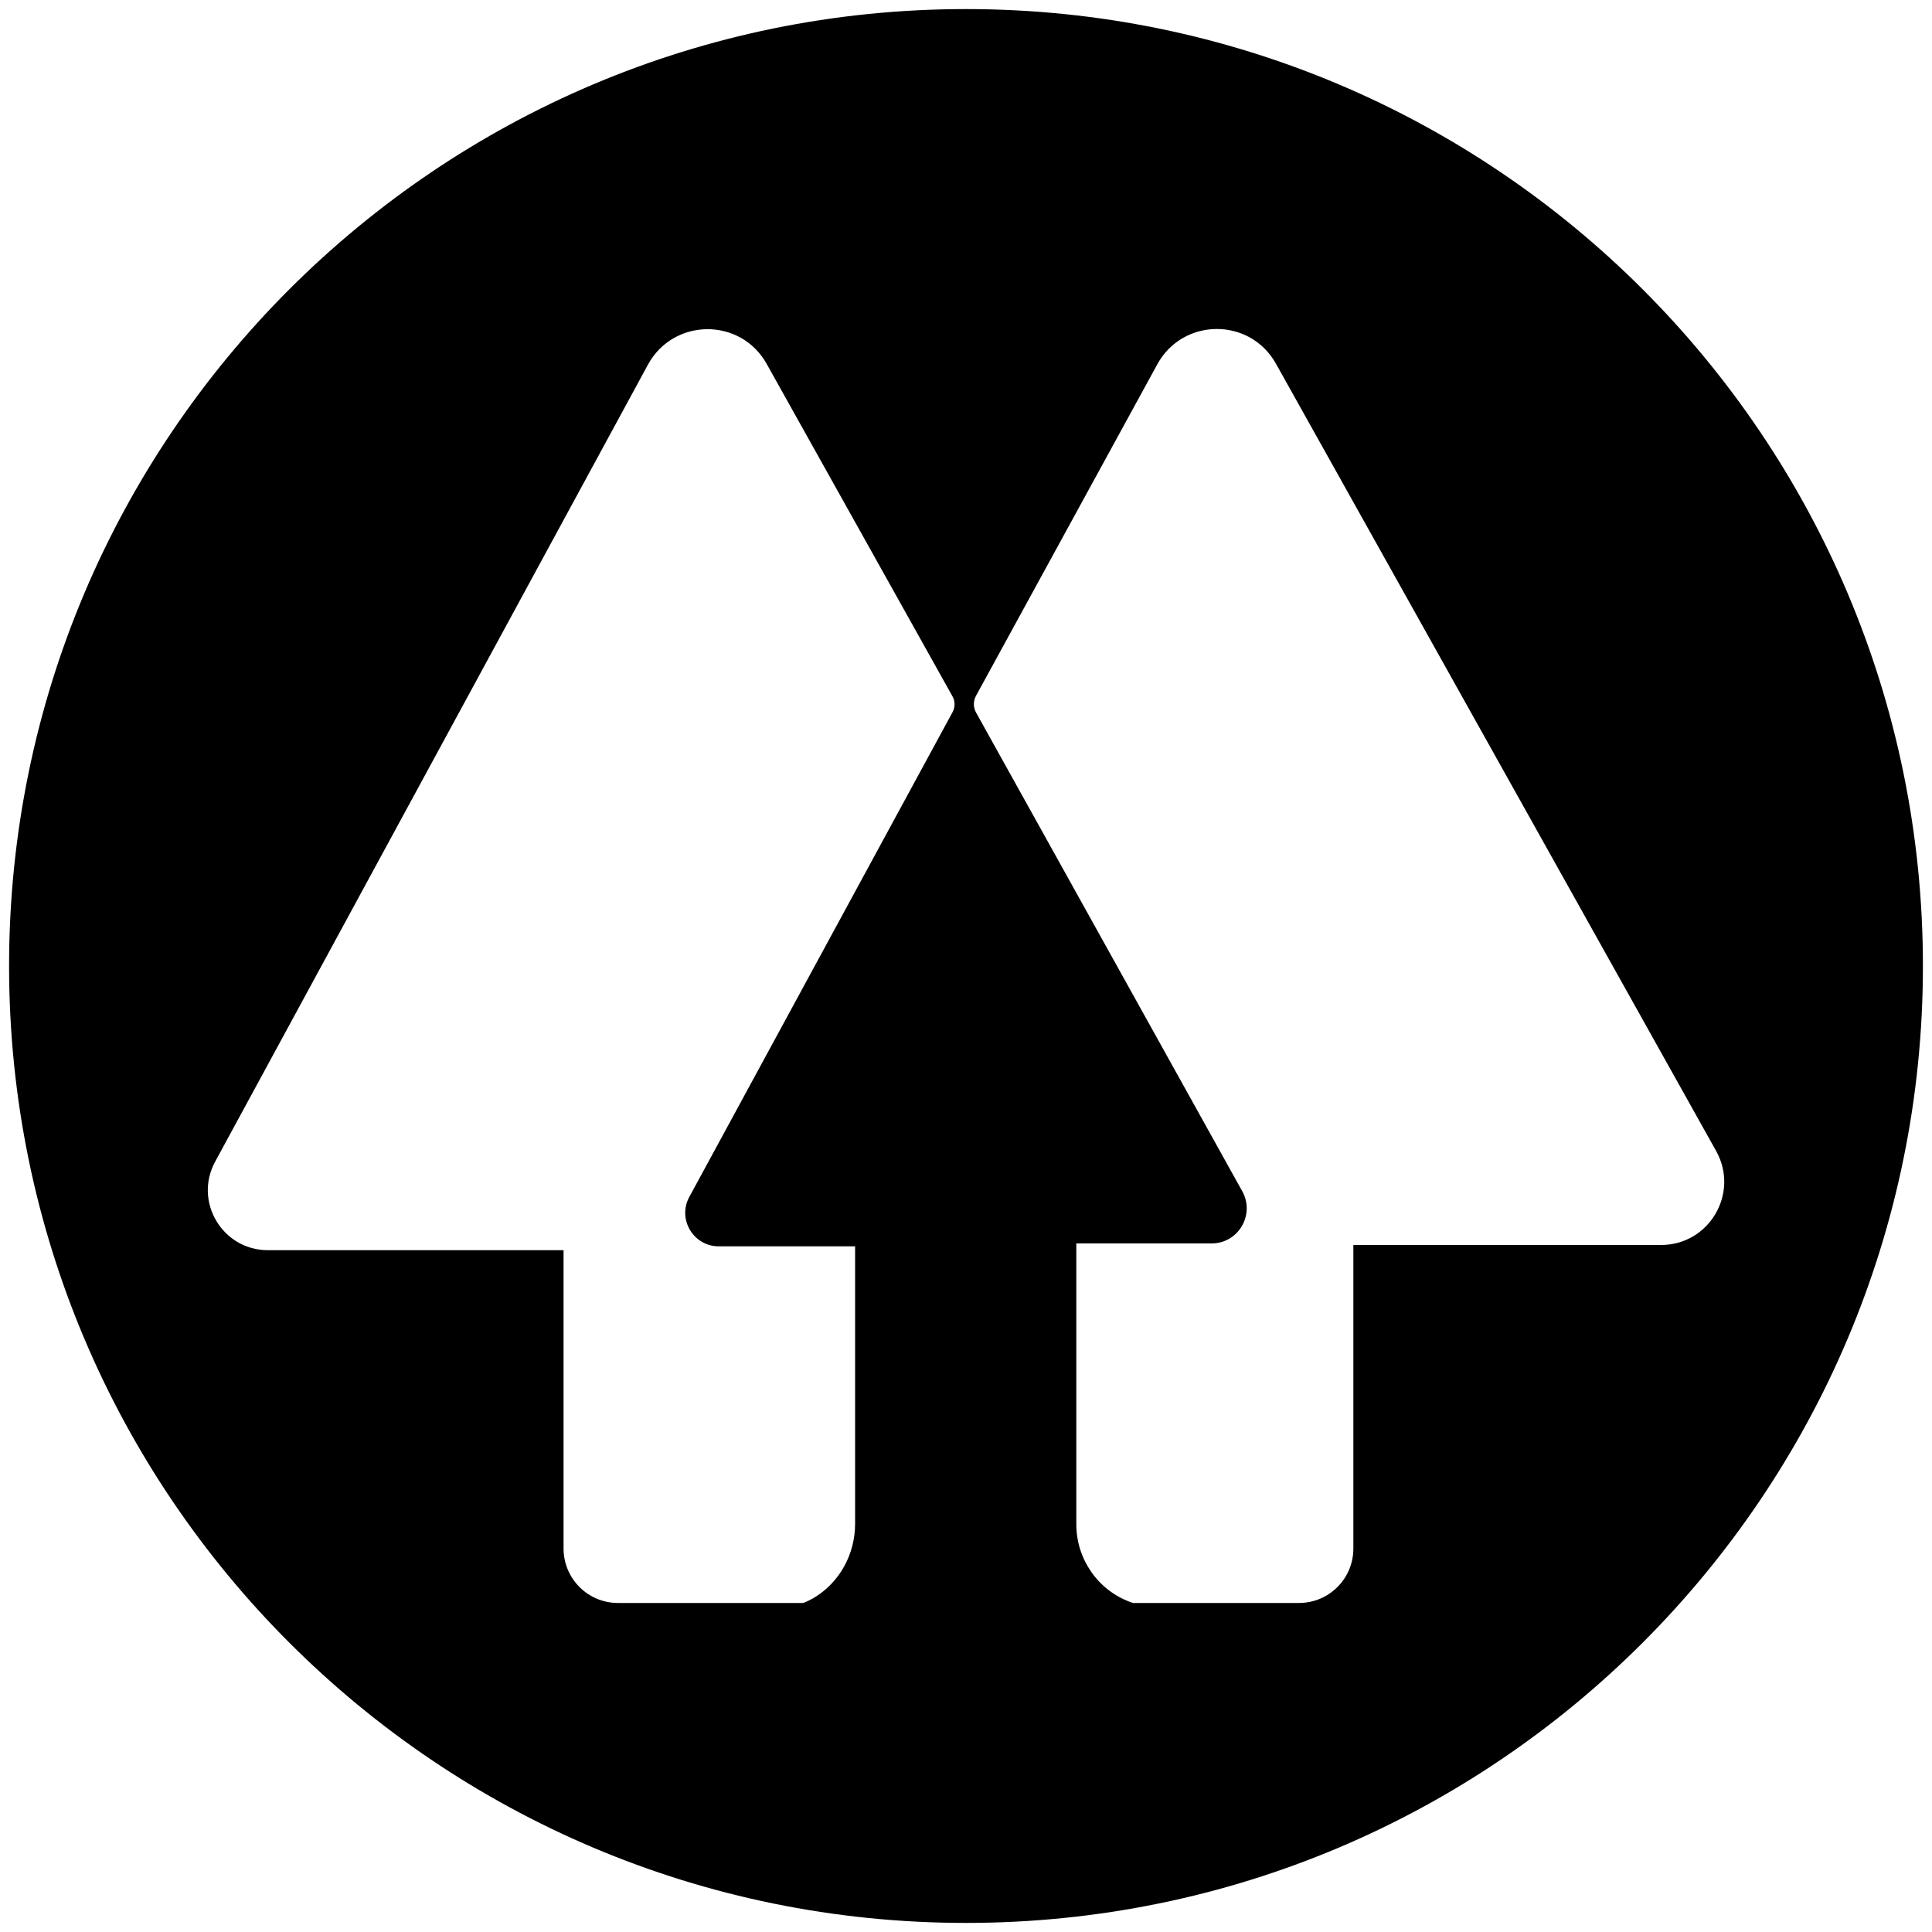<?xml version="1.0" encoding="utf-8"?>
<!-- Generator: Adobe Illustrator 25.3.1, SVG Export Plug-In . SVG Version: 6.00 Build 0)  -->
<svg version="1.1" id="Layer_1" xmlns="http://www.w3.org/2000/svg" xmlns:xlink="http://www.w3.org/1999/xlink" x="0px" y="0px"
	 viewBox="0 0 1000 1000" style="enable-background:new 0 0 1000 1000;" xml:space="preserve">
<path d="M500,4.7C226.4,4.7,4.7,226.4,4.7,500S226.4,995.3,500,995.3S995.3,773.6,995.3,500S773.6,4.7,500,4.7z M493.1,368.5
	l-136.3,251c-6.3,11.5,2.1,25.6,15.2,25.6h70.6v143.6c0,15.7-8,30.5-21.6,38.5c-1.8,1-3.6,1.9-5.3,2.5h-7.1h-5.4h-83.3
	c-15.6,0-28.2-12.6-28.2-28.2V647.1H138.7c-23.6,0-38.6-25.2-27.3-45.9l224-412.5c13.2-24.2,47.9-24.5,61.4-0.4l96.3,172.3
	C494.4,363,494.4,366,493.1,368.5z M859.8,644.4H700.5v157.1c0,15.6-12.6,28.2-28.2,28.2h-71h-14.8c0,0-0.6-0.2-1.5-0.5
	c-16.8-6.2-27.9-22.3-27.9-40.2V643.6h70c13.9,0,22.6-14.9,15.9-27L505.2,368.8c-1.5-2.7-1.5-6,0-8.7L599,188.6
	c13.2-24.2,47.9-24.5,61.4-0.4l227.9,407.6C900.4,617.6,884.7,644.4,859.8,644.4z"/>
</svg>
